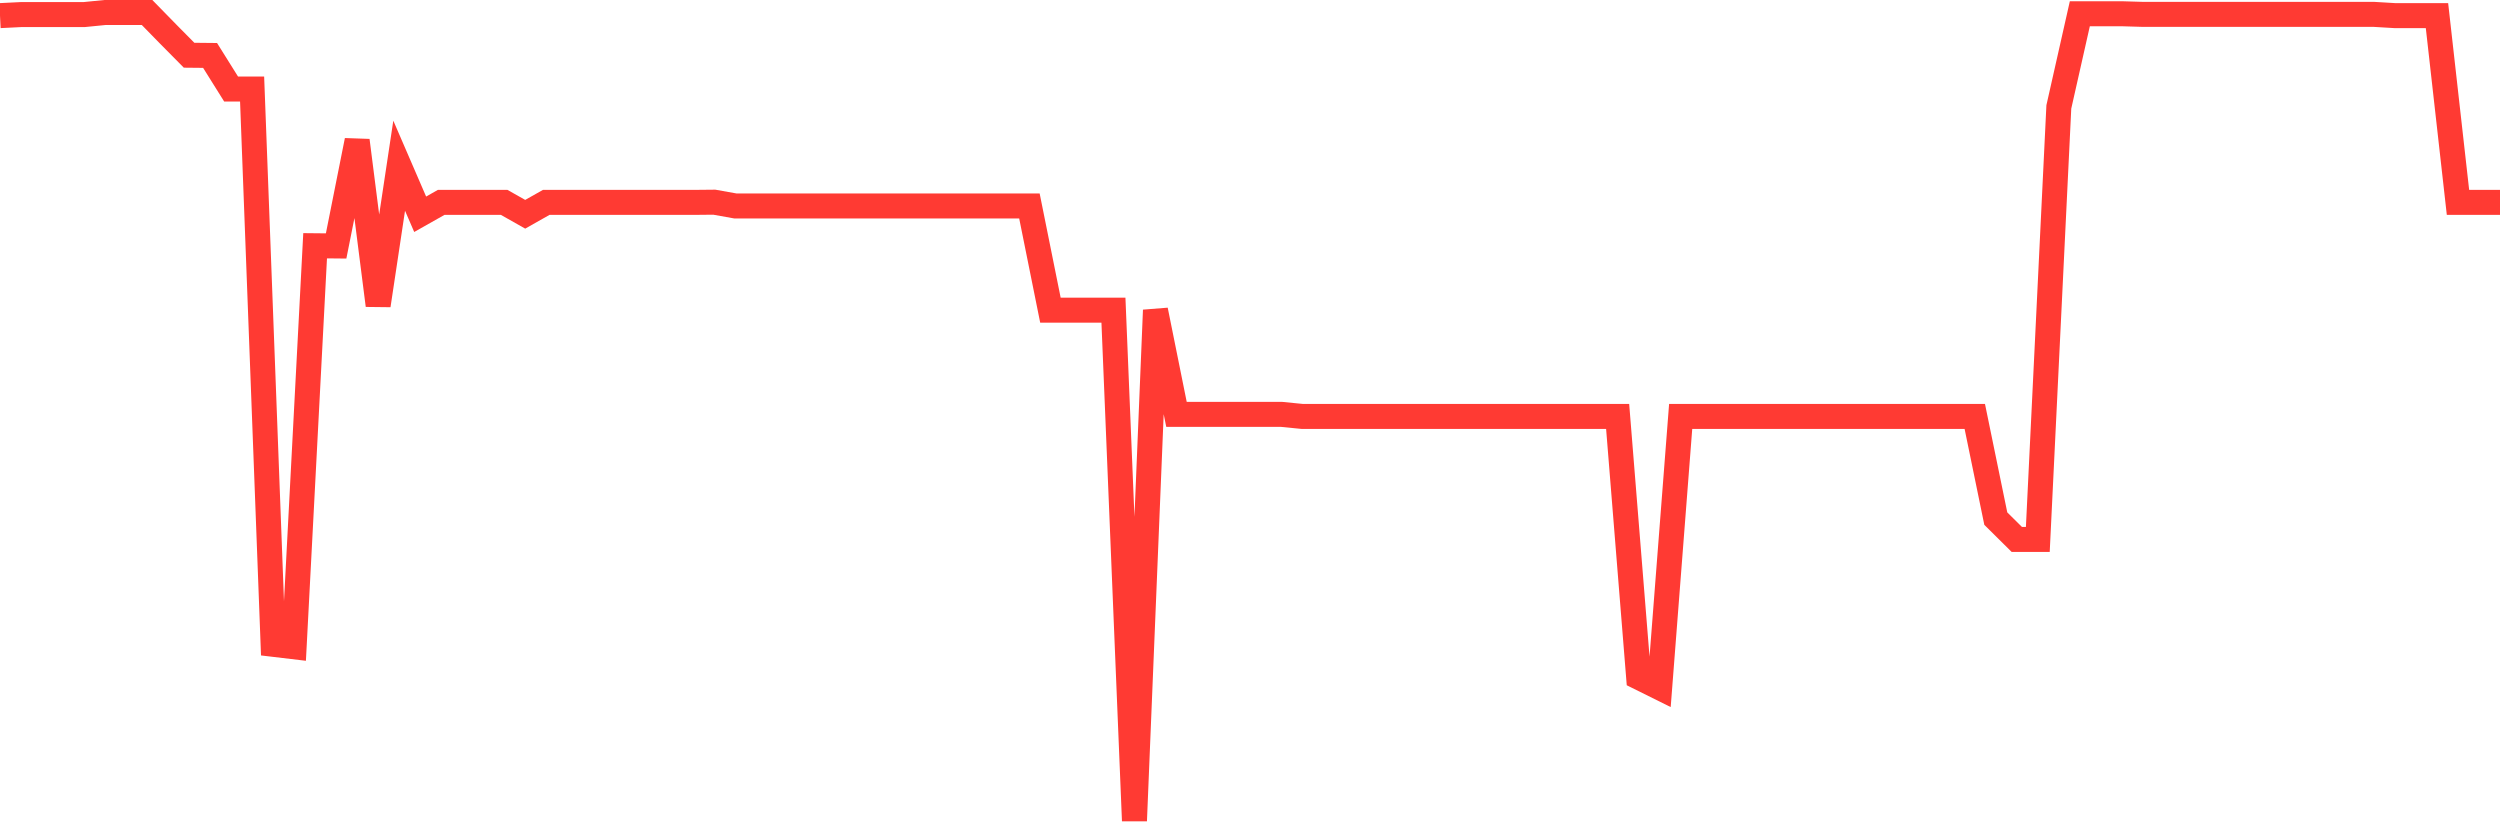 <svg
  xmlns="http://www.w3.org/2000/svg"
  xmlns:xlink="http://www.w3.org/1999/xlink"
  width="120"
  height="40"
  viewBox="0 0 120 40"
  preserveAspectRatio="none"
>
  <polyline
    points="0,0.75 1.008,0.7 2.017,0.7 3.025,0.7 4.034,0.7 5.042,0.6 6.05,0.6 7.059,0.6 8.067,1.631 9.076,2.651 10.084,2.661 11.092,4.272 12.101,4.272 13.109,30.926 14.118,31.046 15.126,11.796 16.134,11.806 17.143,6.743 18.151,14.657 19.16,7.954 20.168,10.285 21.176,9.715 22.185,9.715 23.193,9.715 24.202,9.715 25.21,10.285 26.218,9.715 27.227,9.715 28.235,9.715 29.244,9.715 30.252,9.715 31.261,9.715 32.269,9.715 33.277,9.715 34.286,9.705 35.294,9.885 36.303,9.885 37.311,9.885 38.319,9.885 39.328,9.885 40.336,9.885 41.345,9.885 42.353,9.885 43.361,9.885 44.37,9.885 45.378,9.885 46.387,9.885 47.395,9.885 48.403,9.885 49.412,9.885 50.42,14.887 51.429,14.887 52.437,14.887 53.445,14.887 54.454,39.4 55.462,14.887 56.471,19.89 57.479,19.89 58.487,19.89 59.496,19.89 60.504,19.89 61.513,19.89 62.521,19.99 63.529,19.99 64.538,19.99 65.546,19.99 66.555,19.99 67.563,19.99 68.571,19.99 69.58,19.99 70.588,19.99 71.597,19.99 72.605,19.99 73.613,19.99 74.622,19.99 75.63,19.99 76.639,19.99 77.647,19.99 78.655,32.506 79.664,33.007 80.672,19.99 81.681,19.99 82.689,19.99 83.697,19.99 84.706,19.99 85.714,19.99 86.723,19.99 87.731,19.99 88.739,19.99 89.748,19.99 90.756,19.99 91.765,19.99 92.773,19.99 93.782,19.99 94.79,19.99 95.798,24.893 96.807,25.893 97.815,25.893 98.824,5.132 99.832,0.66 100.84,0.66 101.849,0.66 102.857,0.69 103.866,0.69 104.874,0.69 105.882,0.69 106.891,0.69 107.899,0.69 108.908,0.69 109.916,0.69 110.924,0.69 111.933,0.69 112.941,0.69 113.95,0.69 114.958,0.75 115.966,0.75 116.975,0.75 117.983,9.715 118.992,9.715 120,9.715"
    fill="none"
    stroke="#ff3a33"
    stroke-width="1.2"
  >
  </polyline>
</svg>